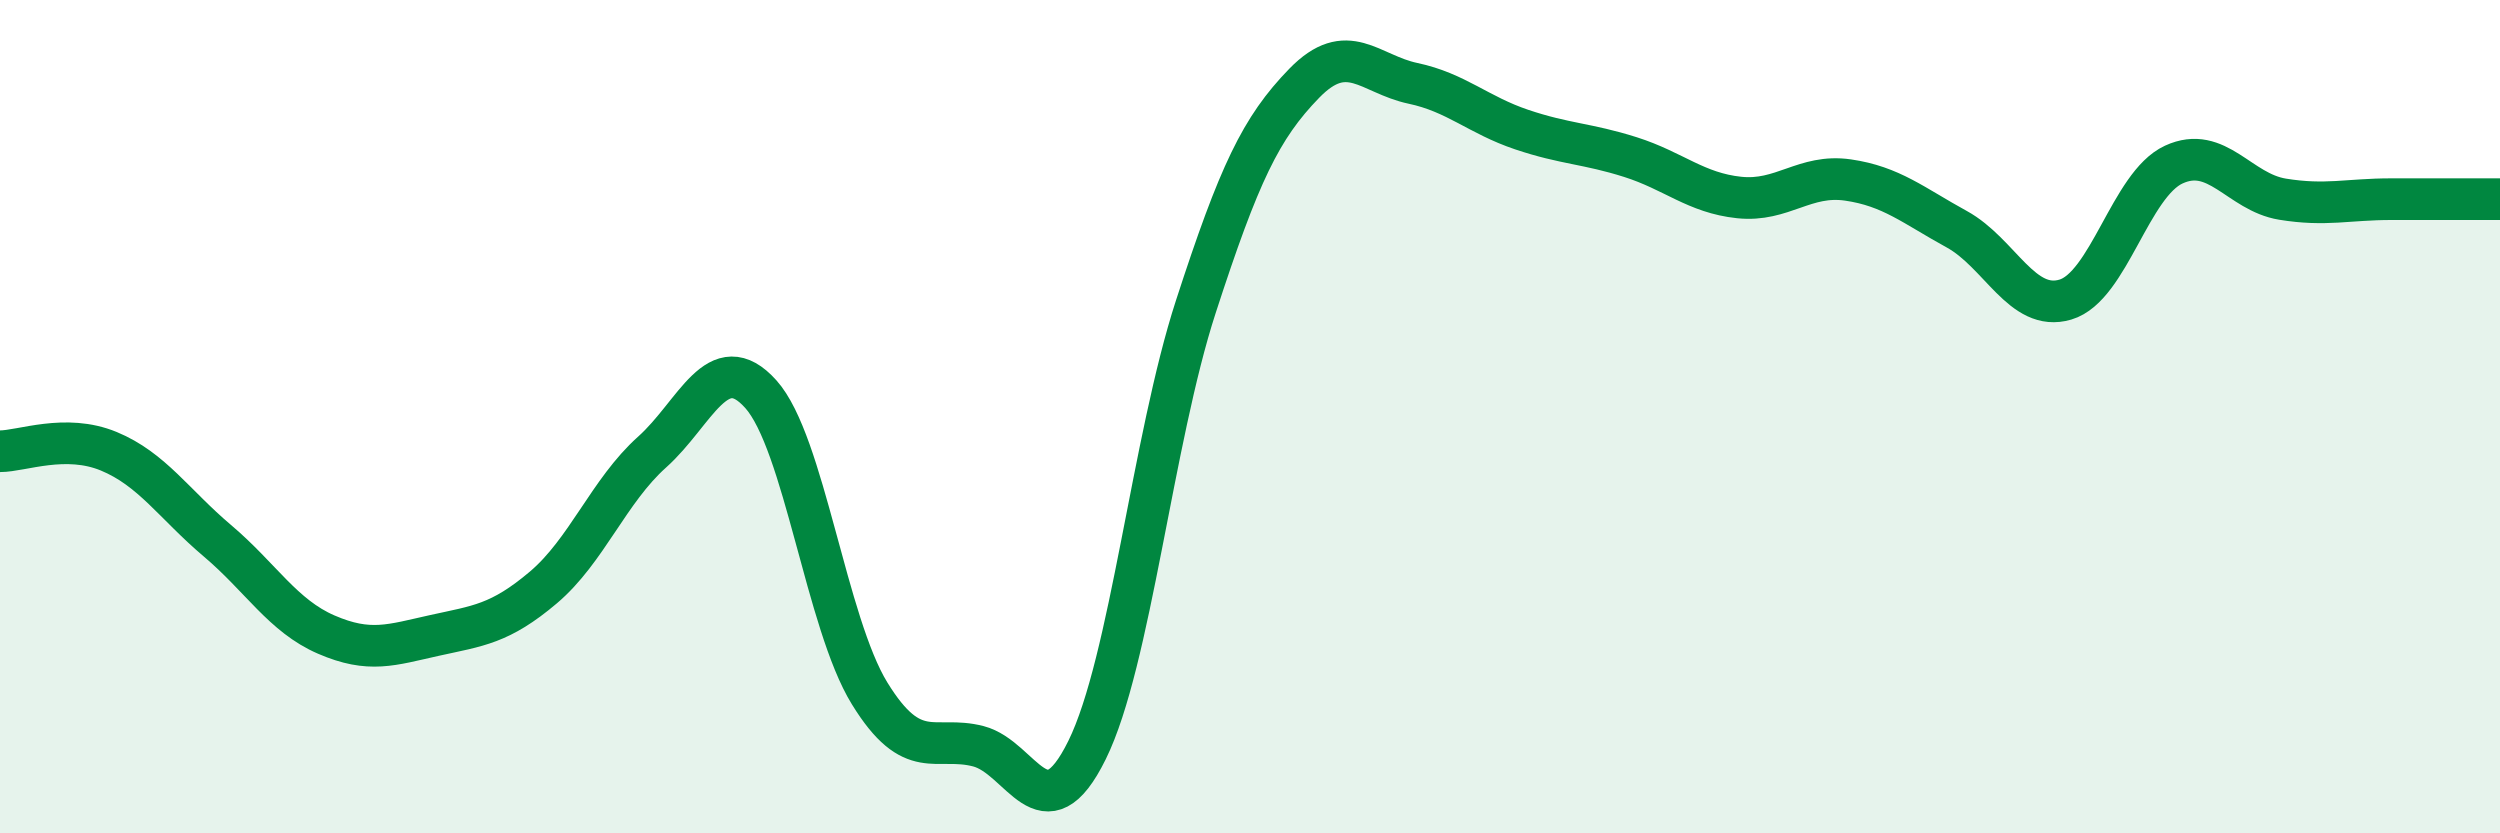 
    <svg width="60" height="20" viewBox="0 0 60 20" xmlns="http://www.w3.org/2000/svg">
      <path
        d="M 0,10.83 C 0.52,10.83 1.57,10.4 2.61,10.83 C 3.65,11.26 4.18,12.1 5.22,12.98 C 6.26,13.86 6.79,14.78 7.83,15.23 C 8.87,15.68 9.39,15.48 10.43,15.25 C 11.47,15.02 12,14.98 13.04,14.1 C 14.08,13.22 14.61,11.78 15.65,10.85 C 16.69,9.92 17.22,8.3 18.26,9.46 C 19.3,10.62 19.83,14.95 20.87,16.64 C 21.91,18.33 22.44,17.64 23.48,17.91 C 24.52,18.18 25.05,20.11 26.09,18 C 27.13,15.89 27.66,10.56 28.7,7.36 C 29.74,4.16 30.26,3.07 31.3,2 C 32.34,0.93 32.87,1.78 33.91,2 C 34.95,2.22 35.48,2.76 36.52,3.11 C 37.56,3.46 38.09,3.44 39.13,3.77 C 40.17,4.1 40.7,4.63 41.74,4.74 C 42.78,4.85 43.31,4.17 44.35,4.32 C 45.39,4.47 45.92,4.93 46.96,5.5 C 48,6.07 48.53,7.5 49.57,7.19 C 50.61,6.88 51.13,4.43 52.17,3.95 C 53.21,3.47 53.74,4.61 54.78,4.78 C 55.82,4.95 56.35,4.78 57.39,4.78 C 58.43,4.78 59.48,4.78 60,4.78L60 20L0 20Z"
        fill="#008740"
        opacity="0.1"
        stroke-linecap="round"
        stroke-linejoin="round"
      />
      <path
        d="M 0,10.83 C 0.52,10.83 1.57,10.4 2.61,10.83 C 3.65,11.26 4.18,12.1 5.22,12.98 C 6.26,13.86 6.79,14.78 7.83,15.23 C 8.87,15.68 9.39,15.48 10.43,15.25 C 11.47,15.02 12,14.98 13.04,14.1 C 14.08,13.22 14.61,11.78 15.65,10.85 C 16.69,9.92 17.22,8.3 18.26,9.46 C 19.3,10.62 19.83,14.95 20.87,16.64 C 21.91,18.33 22.44,17.64 23.48,17.91 C 24.52,18.18 25.05,20.11 26.09,18 C 27.13,15.89 27.66,10.56 28.7,7.36 C 29.74,4.16 30.26,3.07 31.3,2 C 32.34,0.93 32.87,1.78 33.91,2 C 34.95,2.22 35.48,2.76 36.52,3.11 C 37.56,3.46 38.09,3.44 39.13,3.77 C 40.17,4.1 40.7,4.63 41.74,4.74 C 42.78,4.85 43.31,4.17 44.35,4.32 C 45.39,4.47 45.92,4.93 46.96,5.5 C 48,6.07 48.53,7.5 49.57,7.19 C 50.61,6.88 51.13,4.43 52.17,3.95 C 53.21,3.47 53.74,4.61 54.78,4.78 C 55.82,4.95 56.35,4.78 57.39,4.78 C 58.43,4.78 59.48,4.78 60,4.78"
        stroke="#008740"
        stroke-width="1"
        fill="none"
        stroke-linecap="round"
        stroke-linejoin="round"
      />
    </svg>
  